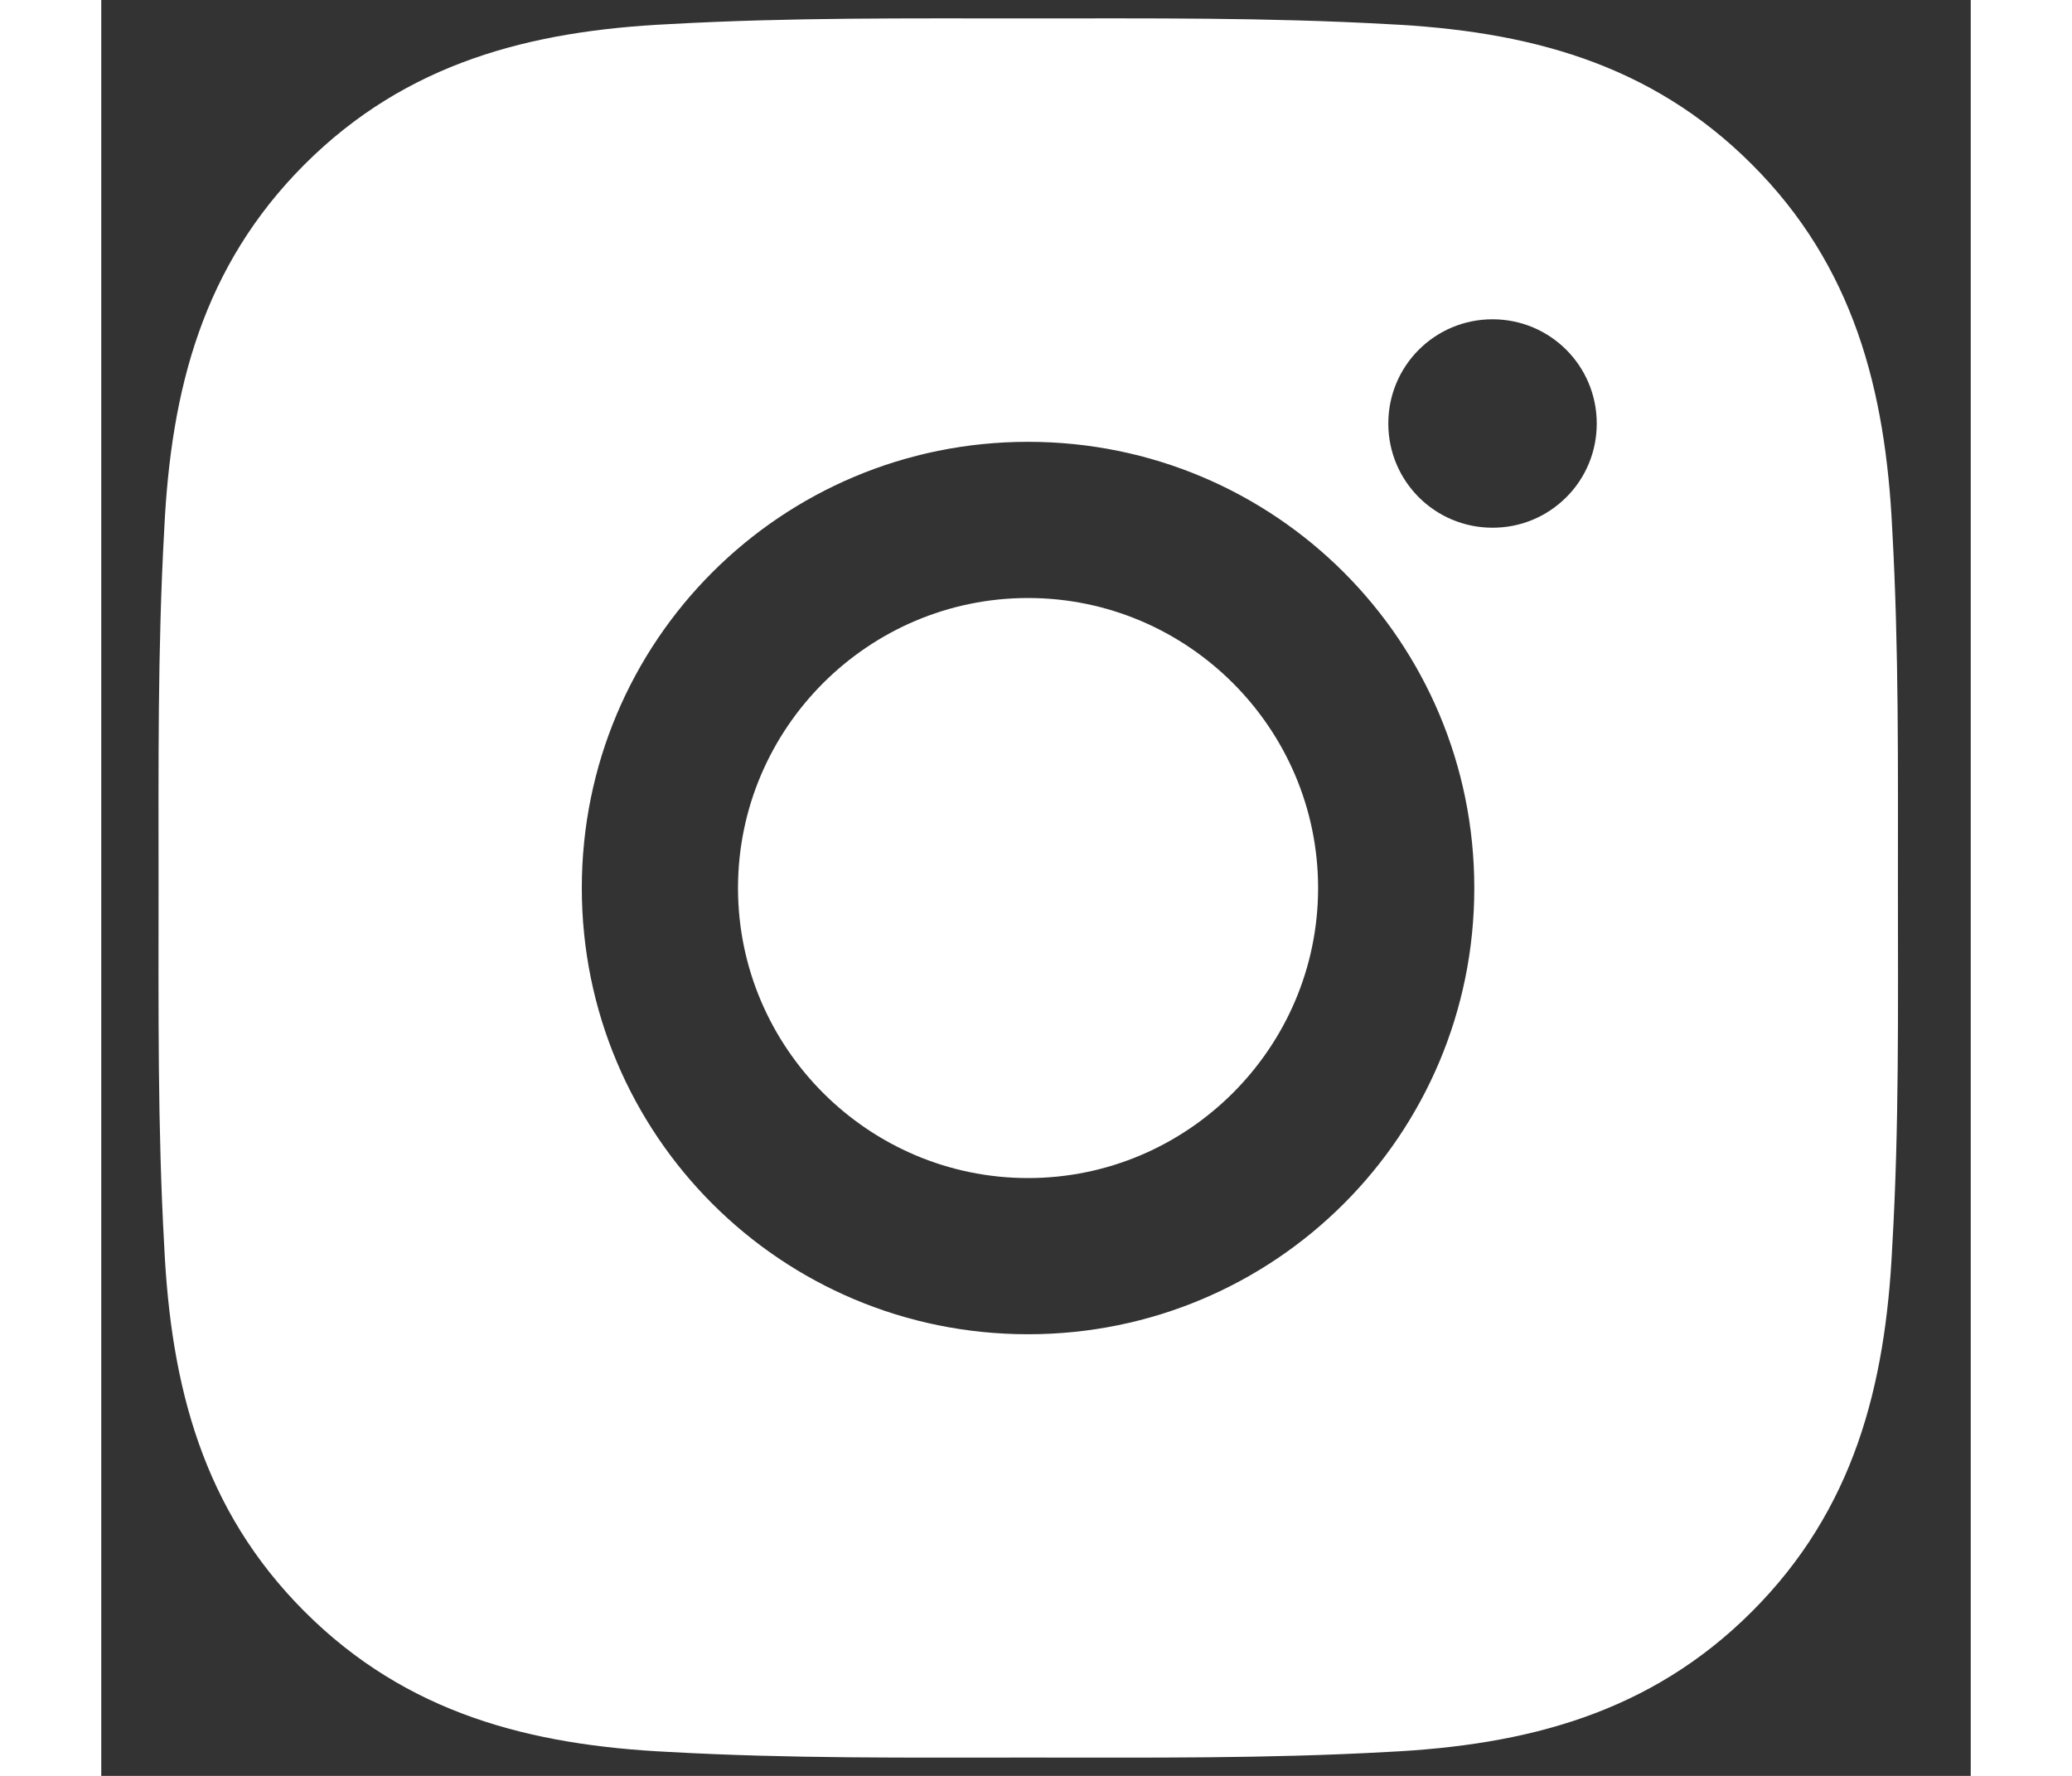 <svg
                  width="28"
                  height="24"
                  viewBox="0 0 20 19"
                  fill="none"
                  xmlns="http://www.w3.org/2000/svg"
                >
                  <rect x="0" y="0" width="20" height="19" fill="#333333" stroke="none"/>
                  <path
                    d="M9.915 6.398C8.206 6.398 6.812 7.792 6.812 9.501C6.812 11.209 8.206 12.604 9.915 12.604C11.623 12.604 13.018 11.209 13.018 9.501C13.018 7.792 11.623 6.398 9.915 6.398ZM19.221 9.501C19.221 8.216 19.232 6.943 19.16 5.66C19.088 4.17 18.748 2.848 17.659 1.759C16.567 0.667 15.247 0.33 13.758 0.258C12.473 0.186 11.2 0.197 9.917 0.197C8.632 0.197 7.359 0.186 6.076 0.258C4.587 0.33 3.265 0.67 2.175 1.759C1.084 2.851 0.746 4.17 0.674 5.66C0.602 6.945 0.613 8.218 0.613 9.501C0.613 10.783 0.602 12.059 0.674 13.341C0.746 14.831 1.086 16.153 2.175 17.242C3.267 18.334 4.587 18.672 6.076 18.744C7.361 18.816 8.635 18.804 9.917 18.804C11.202 18.804 12.475 18.816 13.758 18.744C15.247 18.672 16.569 18.332 17.659 17.242C18.75 16.151 19.088 14.831 19.16 13.341C19.235 12.059 19.221 10.786 19.221 9.501ZM9.915 14.275C7.273 14.275 5.141 12.143 5.141 9.501C5.141 6.859 7.273 4.727 9.915 4.727C12.557 4.727 14.689 6.859 14.689 9.501C14.689 12.143 12.557 14.275 9.915 14.275ZM14.884 5.646C14.267 5.646 13.769 5.148 13.769 4.531C13.769 3.914 14.267 3.416 14.884 3.416C15.501 3.416 15.999 3.914 15.999 4.531C15.999 4.678 15.971 4.823 15.915 4.958C15.859 5.094 15.777 5.217 15.673 5.32C15.569 5.424 15.447 5.506 15.311 5.562C15.176 5.618 15.031 5.646 14.884 5.646Z"
                    fill="#fff"
                  ></path></svg>